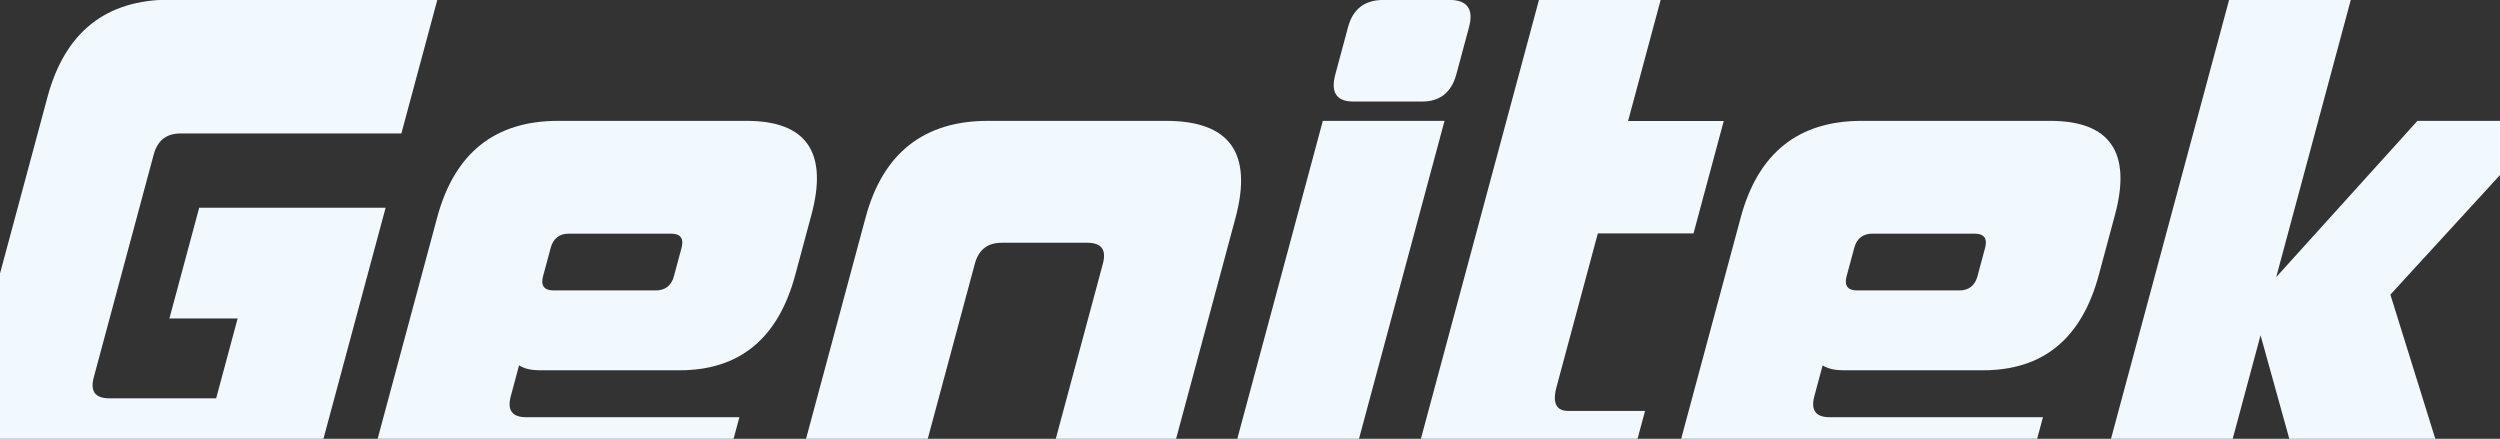 <svg xmlns="http://www.w3.org/2000/svg" xmlns:xlink="http://www.w3.org/1999/xlink" width="1920" height="337" viewBox="0 0 1920 337">
    <rect x="0" y="0" width="1920" height="337" fill="#333333" stroke="none"/>
    <defs>
        <clipPath id="clip-path">
            <rect id="Rectangle_1031" data-name="Rectangle 1031" width="1920" height="337" transform="translate(-82 4087.933)" fill="#fff" stroke="#707070" stroke-width="1"/>
        </clipPath>
    </defs>
    <g id="Groupe_de_masques_12" data-name="Groupe de masques 12" transform="translate(82 -4087.933)" clip-path="url(#clip-path)">
        <g id="Groupe_2218" data-name="Groupe 2218" transform="translate(17.156 -40)">
            <path id="Tracé_1968" data-name="Tracé 1968" d="M1986.213,409.328c-49.163,0-67.645-23.673-54.762-71.563L2002.1,75.183C2015.558,25.142,2047.071.39,2096.236.39h205.3l-27.65,102.775H2104.243q-16.208,0-20.553,16.139l-46.035,171.11q-4.34,16.142,11.866,16.142h82.123l16.5-61.342h-52.4l22.872-85.015h143.172l-67.028,249.129Z" transform="translate(-2064.789 4127.276)" fill="#f1f8fe"/>
            <path id="Tracé_1969" data-name="Tracé 1969" d="M2934.365,207.639H2789.572q-72.931,0-92.91,74.257L2651.64,449.234c-13.319,49.5,5.414,74.257,55.662,74.257h197.734l23.745-88.245h-163.7q-16.209,0-11.866-16.142l6.368-23.674c4.139,2.69,9.79,3.766,15.734,3.766h107.515c45.924,0,75.668-24.213,88.84-73.178l12.451-46.276c12.885-47.89-3.83-72.1-49.757-72.1m-49.972,97.392-5.936,22.062c-1.883,7-6.677,10.762-13.7,10.762h-78.88c-7.023,0-9.792-3.766-7.913-10.762l5.937-22.062c1.883-6.993,6.677-10.758,13.7-10.758h78.883c7.019,0,9.791,3.766,7.906,10.758" transform="translate(-2460.085 4013.112)" fill="#f1f8fe"/>
            <path id="Tracé_1970" data-name="Tracé 1970" d="M3626.171,523.491l64.852-241.059c13.46-50.041-4.193-74.794-53.356-74.794H3500.979c-49.166,0-80.676,24.753-93.993,74.257l-65,241.6h93.467l55.442-206.084q4.344-16.143,20.556-16.142h65.911q16.2,0,11.862,16.142L3533.78,523.491Z" transform="translate(-2841.379 4013.112)" fill="#f1f8fe"/>
            <path id="Tracé_1971" data-name="Tracé 1971" d="M4298.419,78.908q-19.455,0-13.8-20.983l9.694-36.05c3.762-13.991,12.67-20.987,27.261-20.987h50.781c13.509,0,18.648,7,14.883,20.987l-9.7,36.05c-3.759,13.991-12.667,20.983-26.176,20.983Z" transform="translate(-3358.205 4127.003)" fill="#f1f8fe"/>
            <path id="Tracé_1972" data-name="Tracé 1972" d="M4076.367,523.491l84.977-315.852h93.466l-84.973,315.852Z" transform="translate(-3244.569 4013.112)" fill="#f1f8fe"/>
            <path id="Tracé_1973" data-name="Tracé 1973" d="M4573.757,409.328l25.045-93.087h-58.886c-9.186,0-12.458-5.92-9.126-18.3l31.75-118.017h73.474l23.241-86.362h-73.477L4610.846.39h-93.463l-91.346,339.526c-12.458,46.274,7.256,69.412,58.58,69.412Z" transform="translate(-3434.557 4127.276)" fill="#f1f8fe"/>
            <path id="Tracé_1974" data-name="Tracé 1974" d="M5154.248,207.639H5009.463q-72.94,0-92.918,74.257l-45.025,167.338c-13.314,49.5,5.421,74.257,55.661,74.257h197.744l23.741-88.245H4984.956q-16.2,0-11.854-16.142l6.36-23.674c4.147,2.69,9.8,3.766,15.743,3.766h107.51c45.923,0,75.673-24.213,88.844-73.178l12.448-46.276c12.886-47.89-3.832-72.1-49.758-72.1m-49.968,97.392-5.936,22.062c-1.884,7-6.678,10.762-13.7,10.762h-78.878c-7.023,0-9.8-3.766-7.913-10.762l5.936-22.062c1.884-6.993,6.679-10.758,13.7-10.758h78.875c7.023,0,9.8,3.766,7.916,10.758" transform="translate(-3678.844 4013.112)" fill="#f1f8fe"/>
            <path id="Tracé_1975" data-name="Tracé 1975" d="M5854.939,409.328,5798.121,226.92,5920.46,93.476H5818.9L5710.438,213.469,5767.764.39h-93.469L5564.273,409.328h93.469l40.675-151.2,41.982,151.2Z" transform="translate(-4061.461 4127.277)" fill="#f1f8fe"/>
        </g>
    </g>
</svg>
